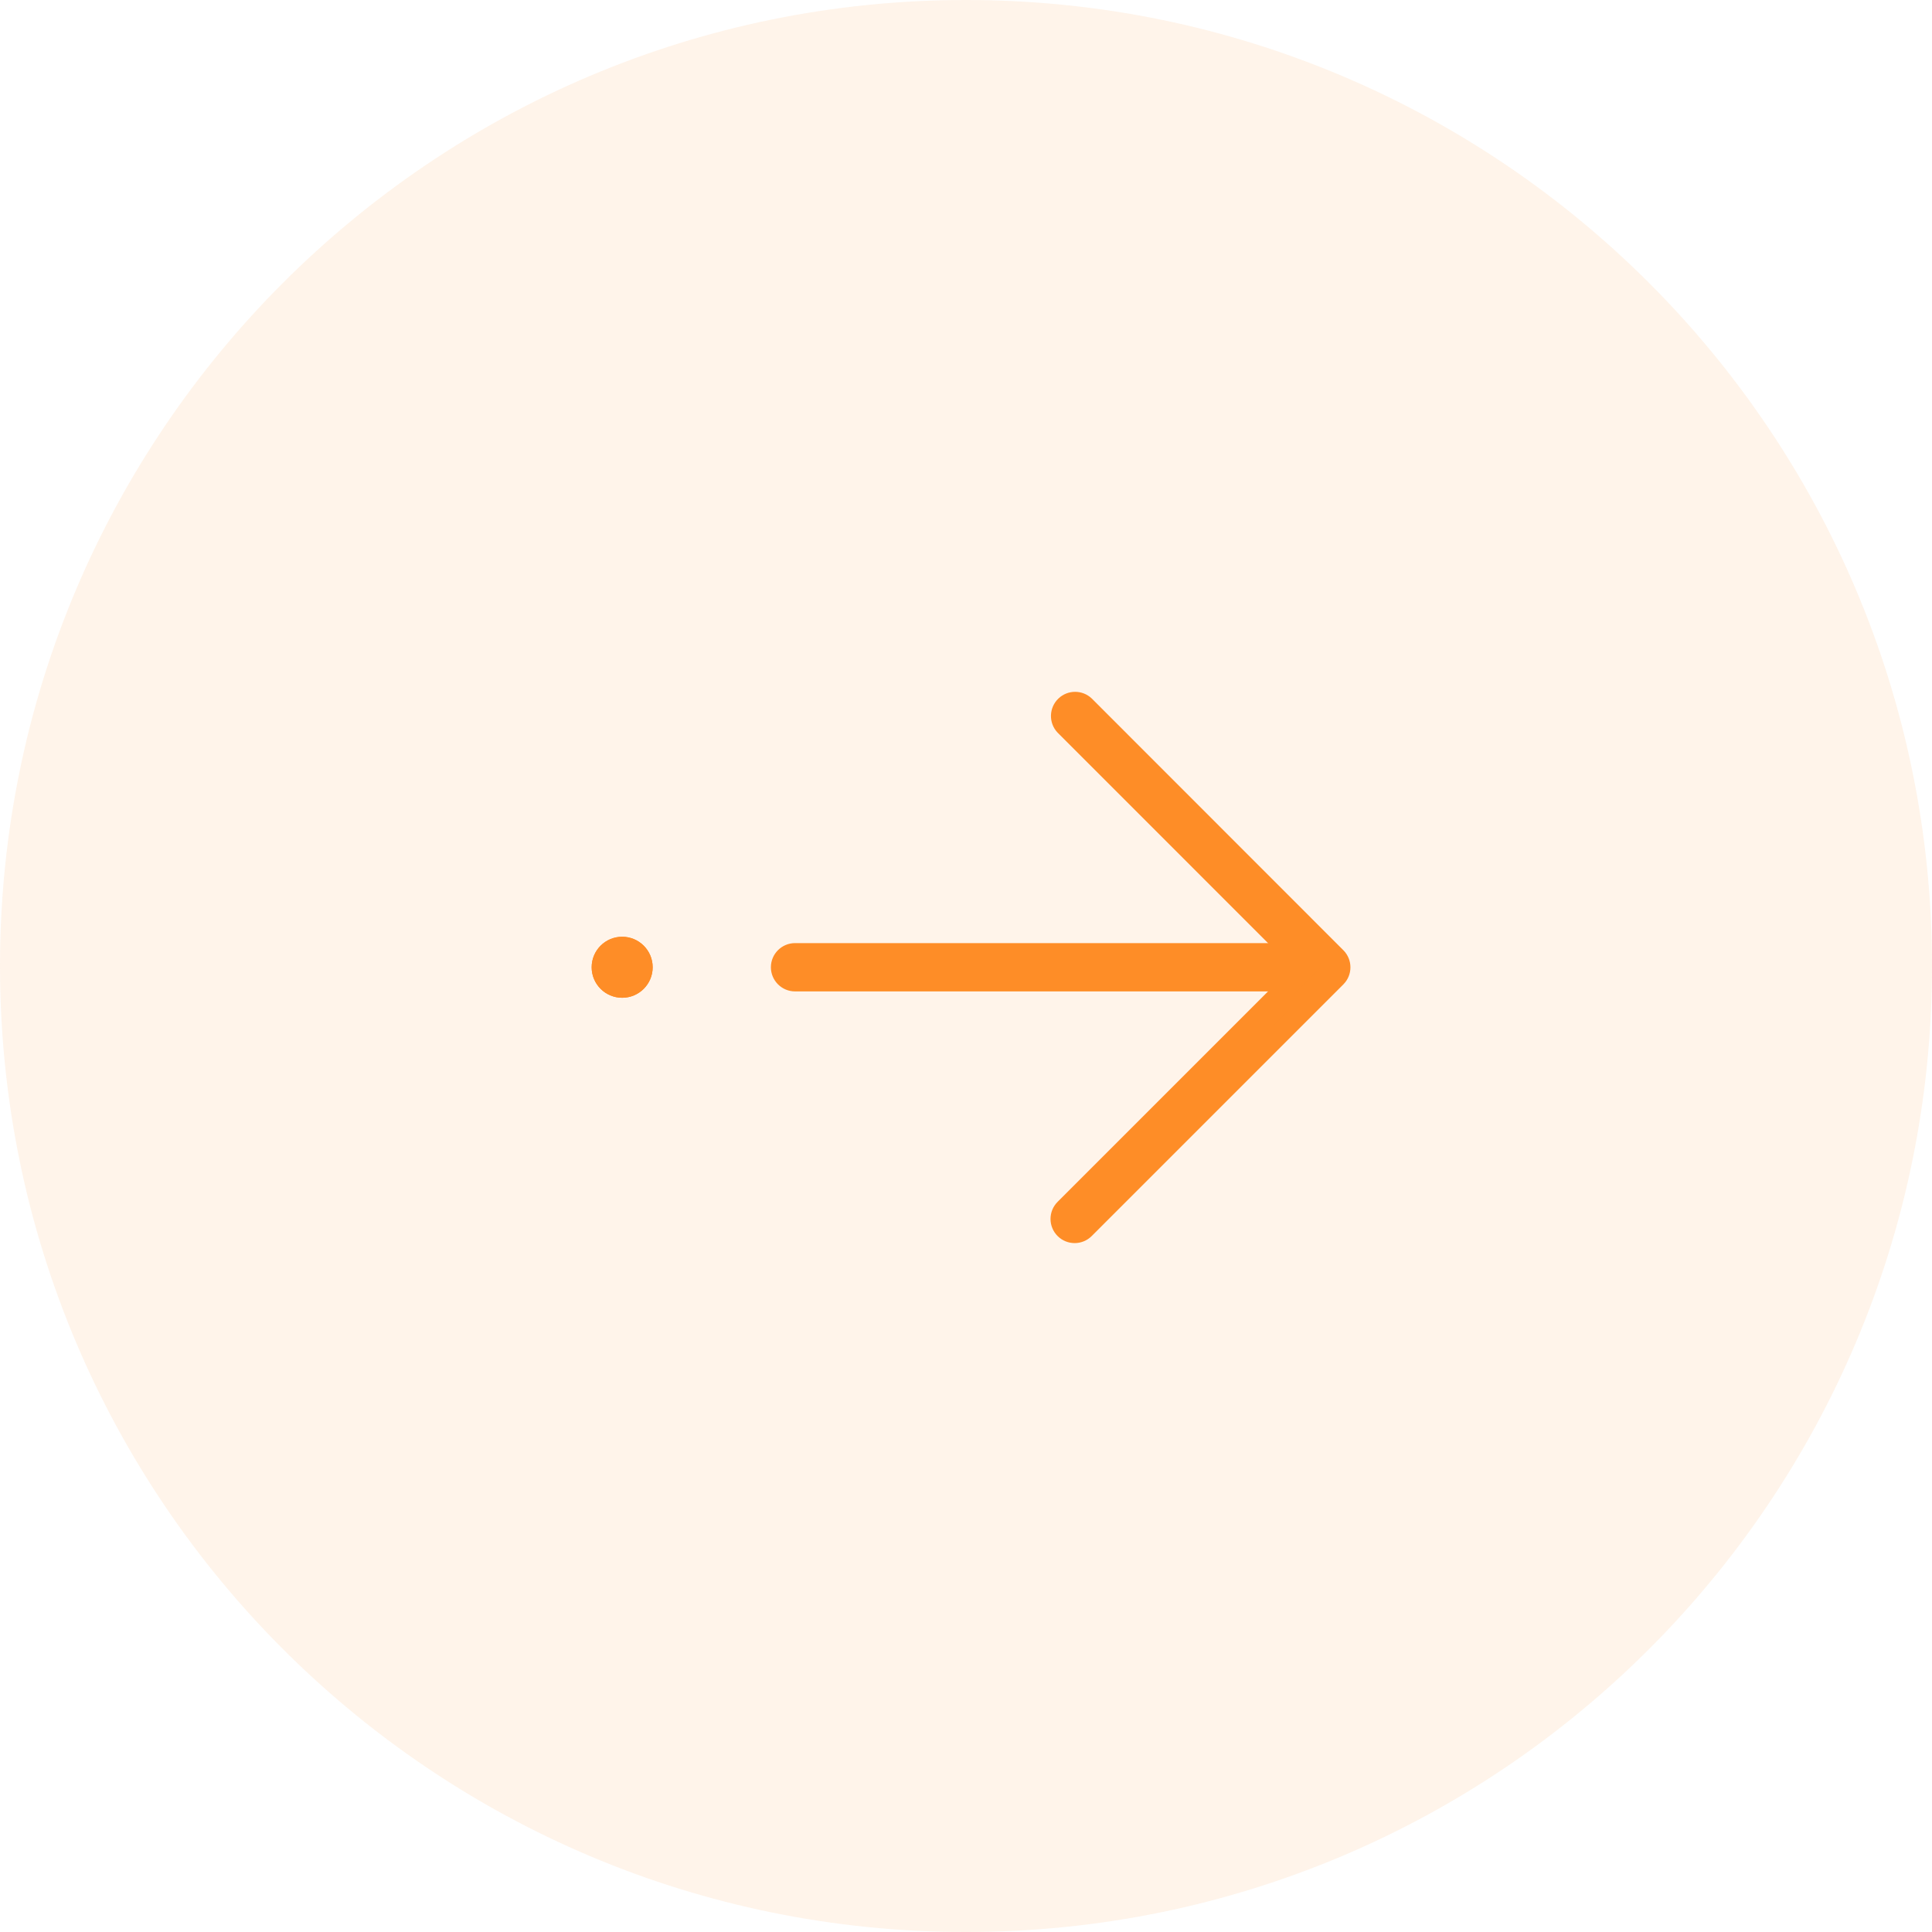 <?xml version="1.0" encoding="UTF-8"?>
<svg id="Layer_1" xmlns="http://www.w3.org/2000/svg" width="95" height="95" version="1.1" viewBox="0 0 95 95">
  <!-- Generator: Adobe Illustrator 29.7.1, SVG Export Plug-In . SVG Version: 2.1.1 Build 8)  -->
  <defs>
    <style>
      .st0 {
        fill-rule: evenodd;
      }

      .st0, .st1 {
        fill: #fe8d27;
      }

      .st2 {
        opacity: .1;
      }
    </style>
  </defs>
  <g id="Group_4024">
    <g id="Group_3871" class="st2">
      <g id="Group_168">
        <g id="Group_167">
          <g id="icon">
            <path id="Ellipse_8_copy_4" class="st1" d="M47.5,0c26.234,0,47.5,21.266,47.5,47.5s-21.266,47.5-47.5,47.5S0,73.734,0,47.5,21.266,0,47.5,0Z"/>
          </g>
        </g>
      </g>
    </g>
    <g id="down-arrow">
      <path id="Path_3787" class="st0" d="M38.406,47.562c0-.38.308-.688.688-.688h26.125c.38.014.676.334.661.714-.014.359-.302.648-.661.661h-26.125c-.38,0-.687-.307-.688-.687Z"/>
      <path id="Path_3787_-_Outline" class="st1" d="M37.906,47.562c0-.656.532-1.187,1.188-1.188h26.125c.656.019,1.172.566,1.153,1.222-.018.629-.524,1.135-1.153,1.153h-26.125c-.655,0-1.187-.532-1.188-1.187ZM65.406,47.562c0-.103-.084-.187-.187-.188h-26.125c-.104.008-.181.098-.174.201.007.093.081.167.174.174h26.125c.103,0,.186-.084.187-.187Z"/>
      <path id="Path_3788" class="st0" d="M52.356,60.425c-.268-.269-.268-.703,0-.972l11.89-11.891-11.89-11.888c-.28-.256-.3-.692-.044-.972.256-.28.692-.3.972-.044.015.014.03.028.044.044l12.377,12.374c.268.269.268.703,0,.972l-12.375,12.377c-.269.268-.703.268-.972,0h-.002Z"/>
      <path id="Path_3788_-_Outline" class="st1" d="M51.656,59.938c0-.315.124-.618.348-.84l11.535-11.536-11.535-11.537c-.452-.476-.432-1.228.044-1.68.458-.435,1.177-.435,1.635,0l12.373,12.38c.463.464.463,1.215,0,1.679l-12.373,12.373c-.463.464-1.215.465-1.679.001-.223-.223-.348-.525-.348-.84ZM64.956,47.562l-12.245,12.243c-.079.067-.089.186-.022.265.067.079.186.089.265.022.008-.007.015-.014.022-.022l12.38-12.375c.073-.073.073-.192,0-.265l-12.38-12.375c-.079-.067-.198-.058-.265.022-.06.07-.06.173,0,.243l12.245,12.242Z"/>
      <circle id="Ellipse_158" class="st1" cx="30.593" cy="47.562" r="1.5"/>
      <path id="Ellipse_158_-_Outline" class="st1" d="M30.093,47.562c0,.276.224.5.5.5s.5-.224.5-.5-.224-.5-.5-.5-.5.224-.5.5M29.093,47.562c0-.828.672-1.5,1.5-1.5s1.5.672,1.5,1.5-.672,1.5-1.5,1.5-1.5-.672-1.5-1.5Z"/>
    </g>
  </g>
</svg>